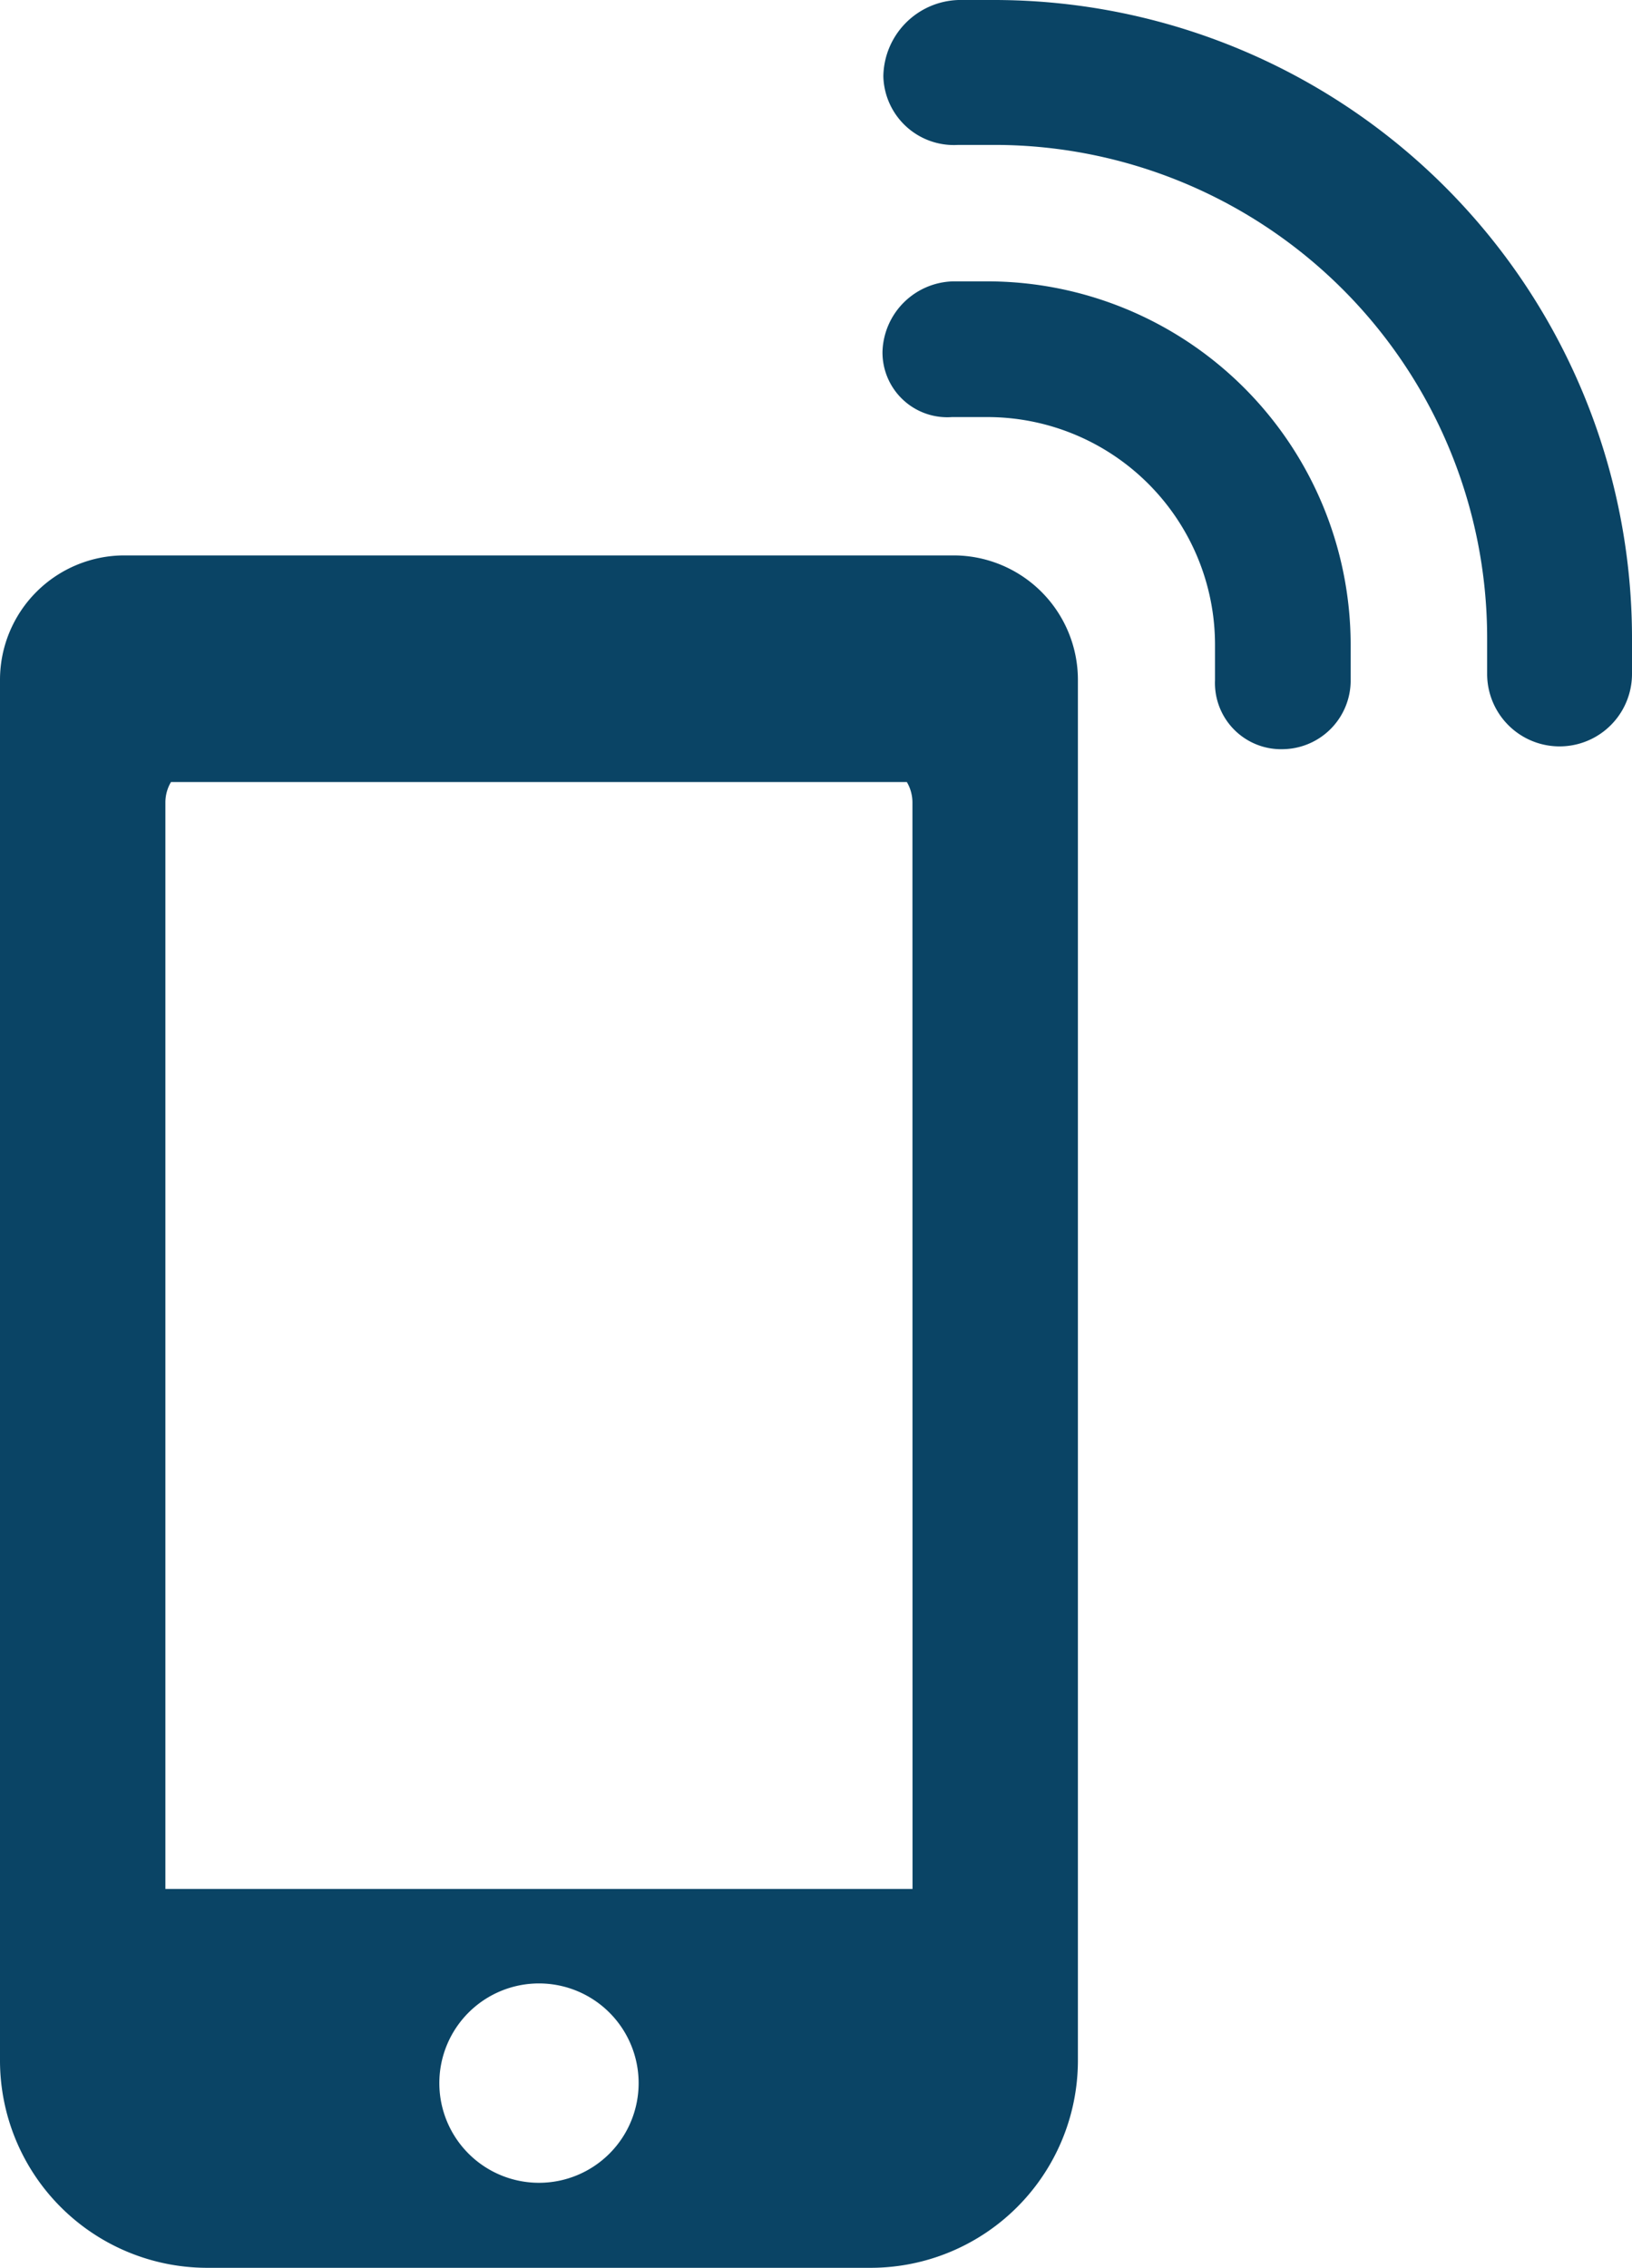 <svg xmlns="http://www.w3.org/2000/svg" width="78.941" height="109.655" viewBox="0 0 78.941 109.655">
    <defs>
        <style>
            .cls-1{fill:#0a4465}
        </style>
    </defs>
    <g id="connect" transform="translate(-138.161 -101.807)">
        <path id="Path_10916" data-name="Path 10916" class="cls-1" d="M184.3 128.663h-40.139a6.018 6.018 0 0 0-6 6v66.8a10.029 10.029 0 0 0 10 10H180.3a10.029 10.029 0 0 0 10-10v-66.8a6.018 6.018 0 0 0-6-6zm-20.068 78.689a4.82 4.82 0 1 1 4.82-4.82 4.819 4.819 0 0 1-4.824 4.82zm18.068-14.209h-36.139v-52.552a1.941 1.941 0 0 1 .271-.971h35.593a1.941 1.941 0 0 1 .271.971z"/>
        <path id="Path_10917" data-name="Path 10917" class="cls-1" d="M186.274 101.807h-1.75a3.748 3.748 0 0 0-3.635 3.692 3.412 3.412 0 0 0 3.622 3.315h1.762a23.846 23.846 0 0 1 23.822 23.82v1.766a3.5 3.5 0 1 0 7.007-.012v-1.75a30.862 30.862 0 0 0-30.828-30.831z"/>
        <path id="Path_10918" data-name="Path 10918" class="cls-1" d="M185.934 115.412h-1.67a3.507 3.507 0 0 0-3.416 3.387 3.133 3.133 0 0 0 3.358 3.175h1.726a11.013 11.013 0 0 1 11 11v1.726a3.2 3.2 0 0 0 3.31 3.332 3.323 3.323 0 0 0 3.251-3.389v-1.671a17.582 17.582 0 0 0-17.559-17.56z"/>
    </g>
</svg>
